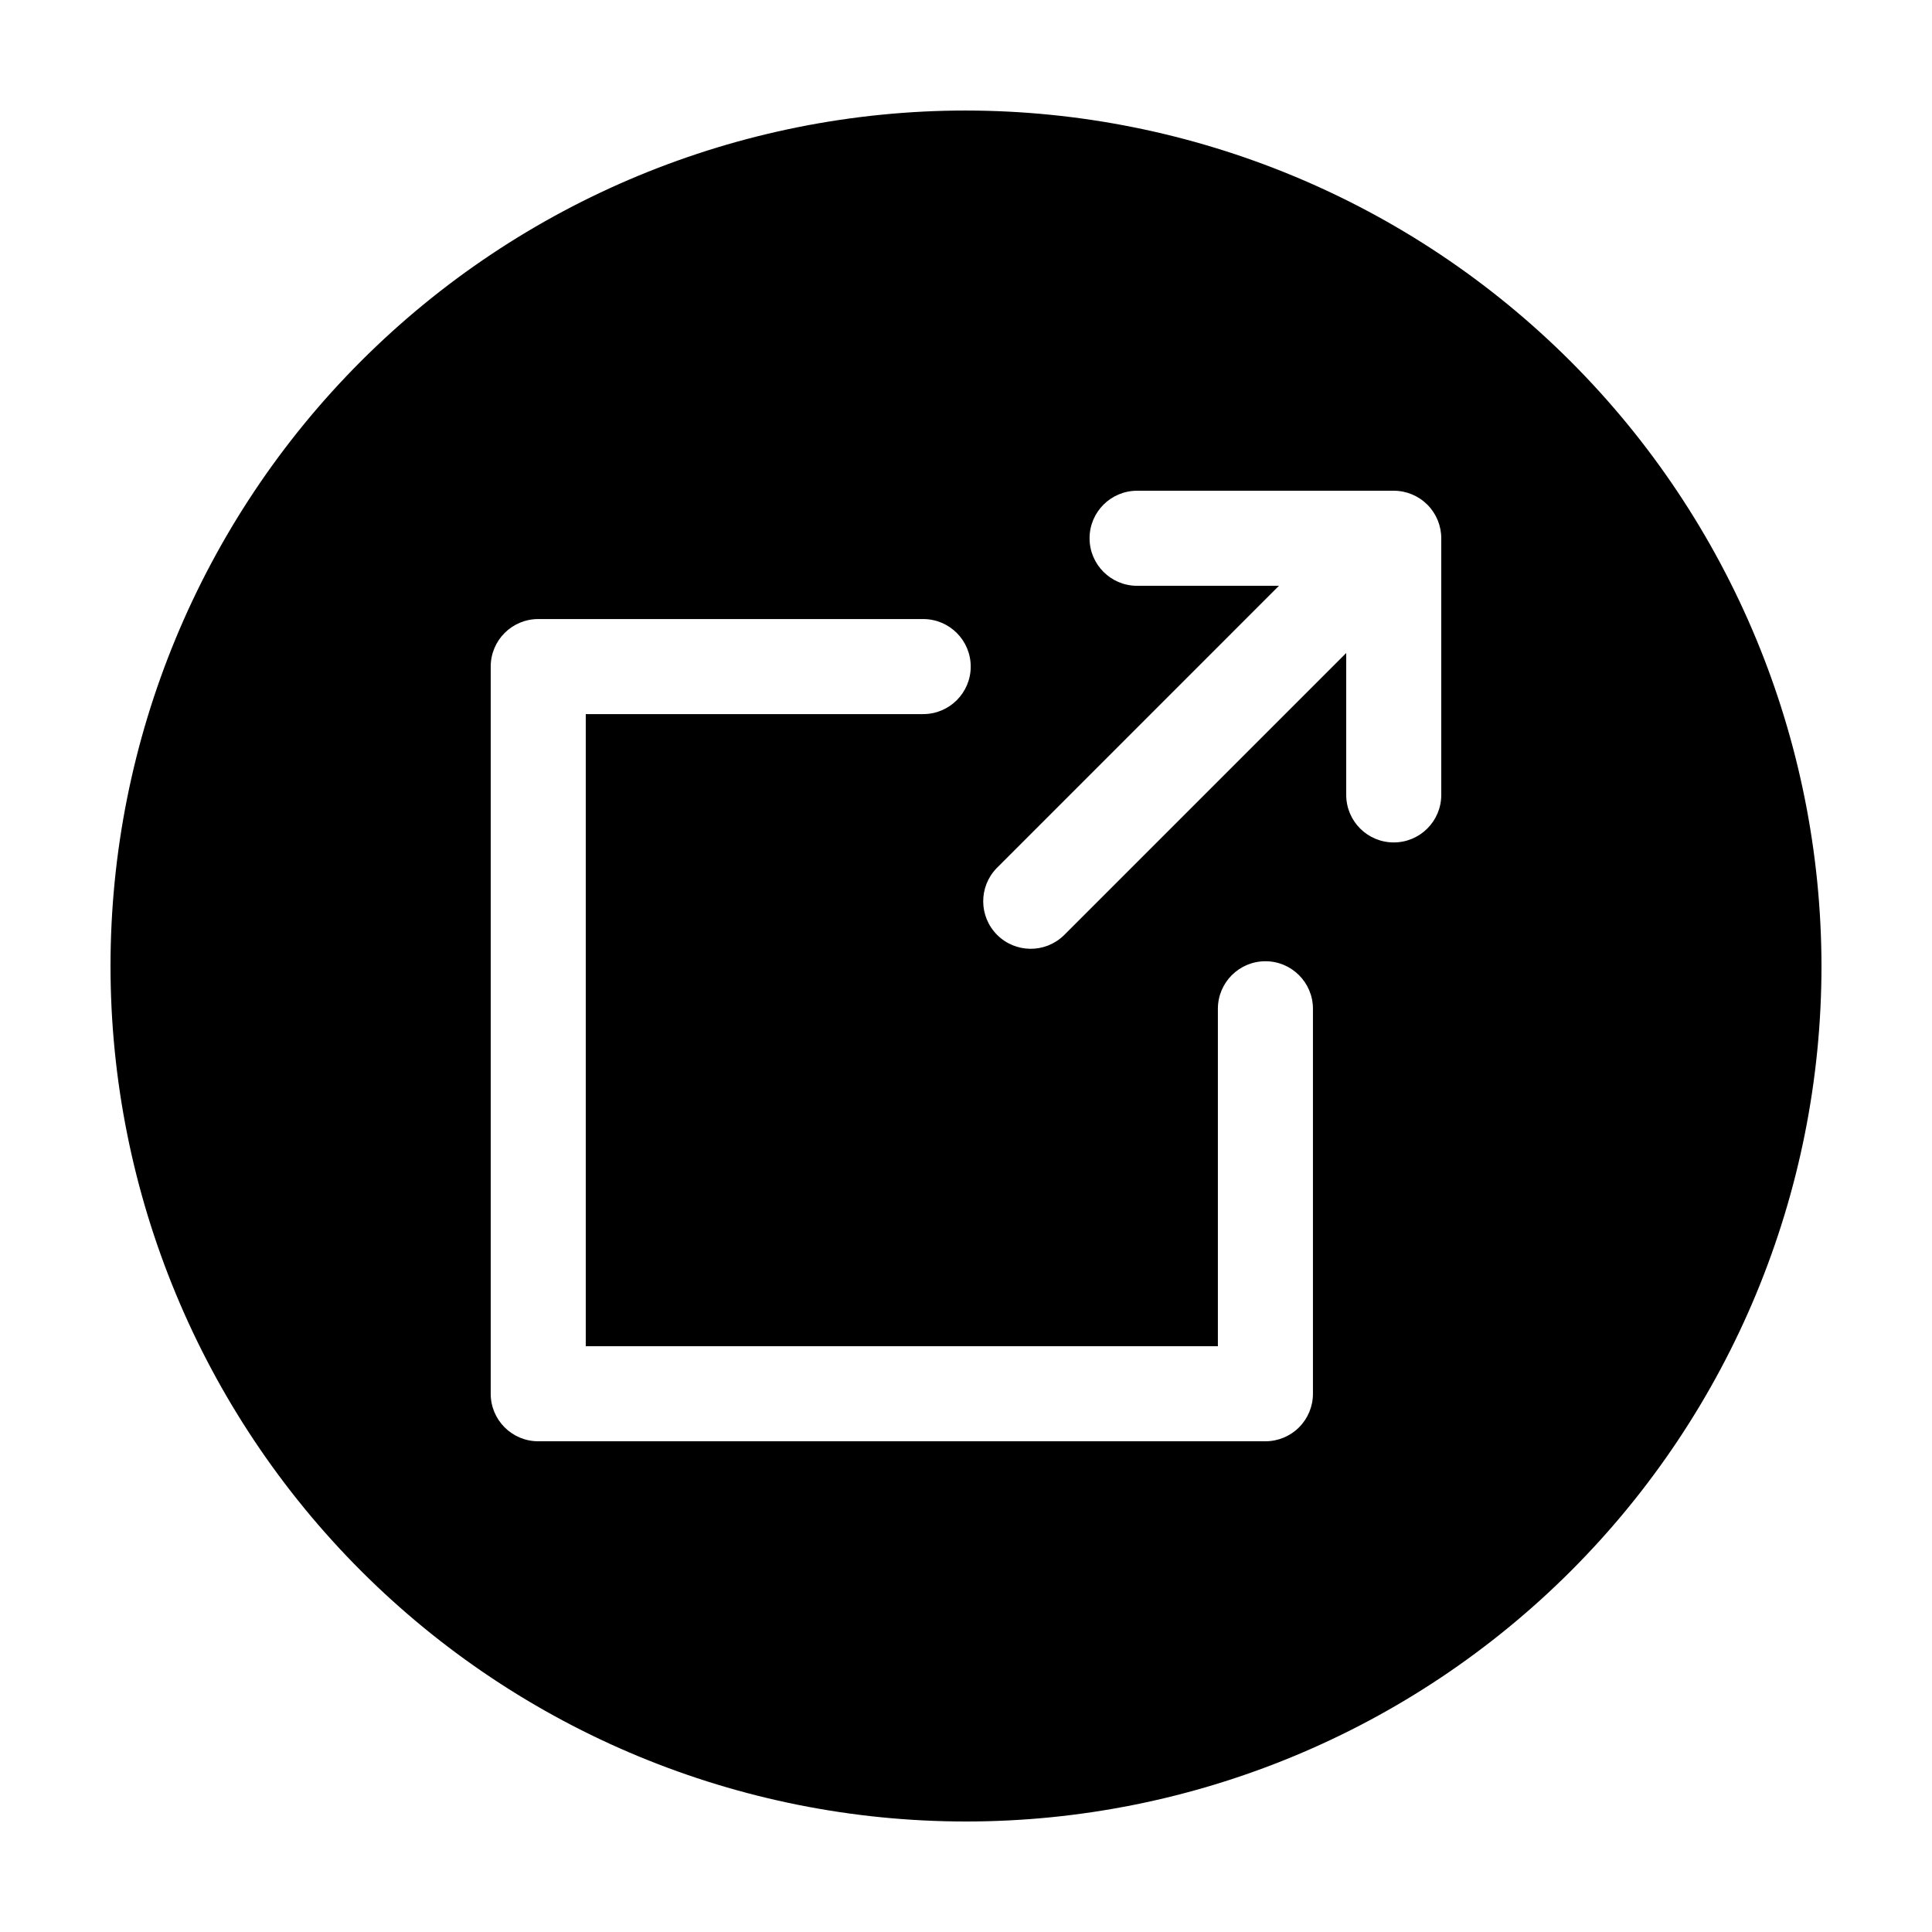 <?xml version="1.0" encoding="UTF-8"?>
<!-- Uploaded to: ICON Repo, www.svgrepo.com, Generator: ICON Repo Mixer Tools -->
<svg fill="#000000" width="800px" height="800px" version="1.1" viewBox="144 144 512 512" xmlns="http://www.w3.org/2000/svg">
 <path d="m400 173.29c-60.129 0-117.8 23.887-160.31 66.402s-66.402 100.18-66.402 160.31c0 60.125 23.887 117.79 66.402 160.31 42.516 42.52 100.18 66.402 160.31 66.402 60.125 0 117.79-23.883 160.31-66.402 42.52-42.516 66.402-100.18 66.402-160.31-0.066-60.109-23.977-117.73-66.48-160.23-42.5-42.504-100.12-66.41-160.23-66.48zm91.945 340.07c0 3.34-1.328 6.543-3.691 8.906-2.359 2.363-5.566 3.688-8.906 3.688h-192.71c-6.957 0-12.594-5.637-12.594-12.594v-192.71c0-6.957 5.637-12.594 12.594-12.594h102.02c6.953 0 12.594 5.637 12.594 12.594 0 6.957-5.641 12.594-12.594 12.594h-89.426v167.52h167.52v-89.426c0-6.957 5.637-12.598 12.594-12.598 6.957 0 12.598 5.641 12.598 12.598zm34.004-158.7c0 6.957-5.637 12.594-12.594 12.594s-12.594-5.637-12.594-12.594v-37.609l-74.852 74.852h-0.004c-4.941 4.773-12.797 4.707-17.656-0.152s-4.926-12.715-0.152-17.656l74.84-74.852h-37.598c-6.953 0-12.594-5.641-12.594-12.598s5.641-12.594 12.594-12.594h68.016c3.34 0 6.543 1.328 8.906 3.688 2.363 2.363 3.688 5.566 3.688 8.906z"/>
</svg>